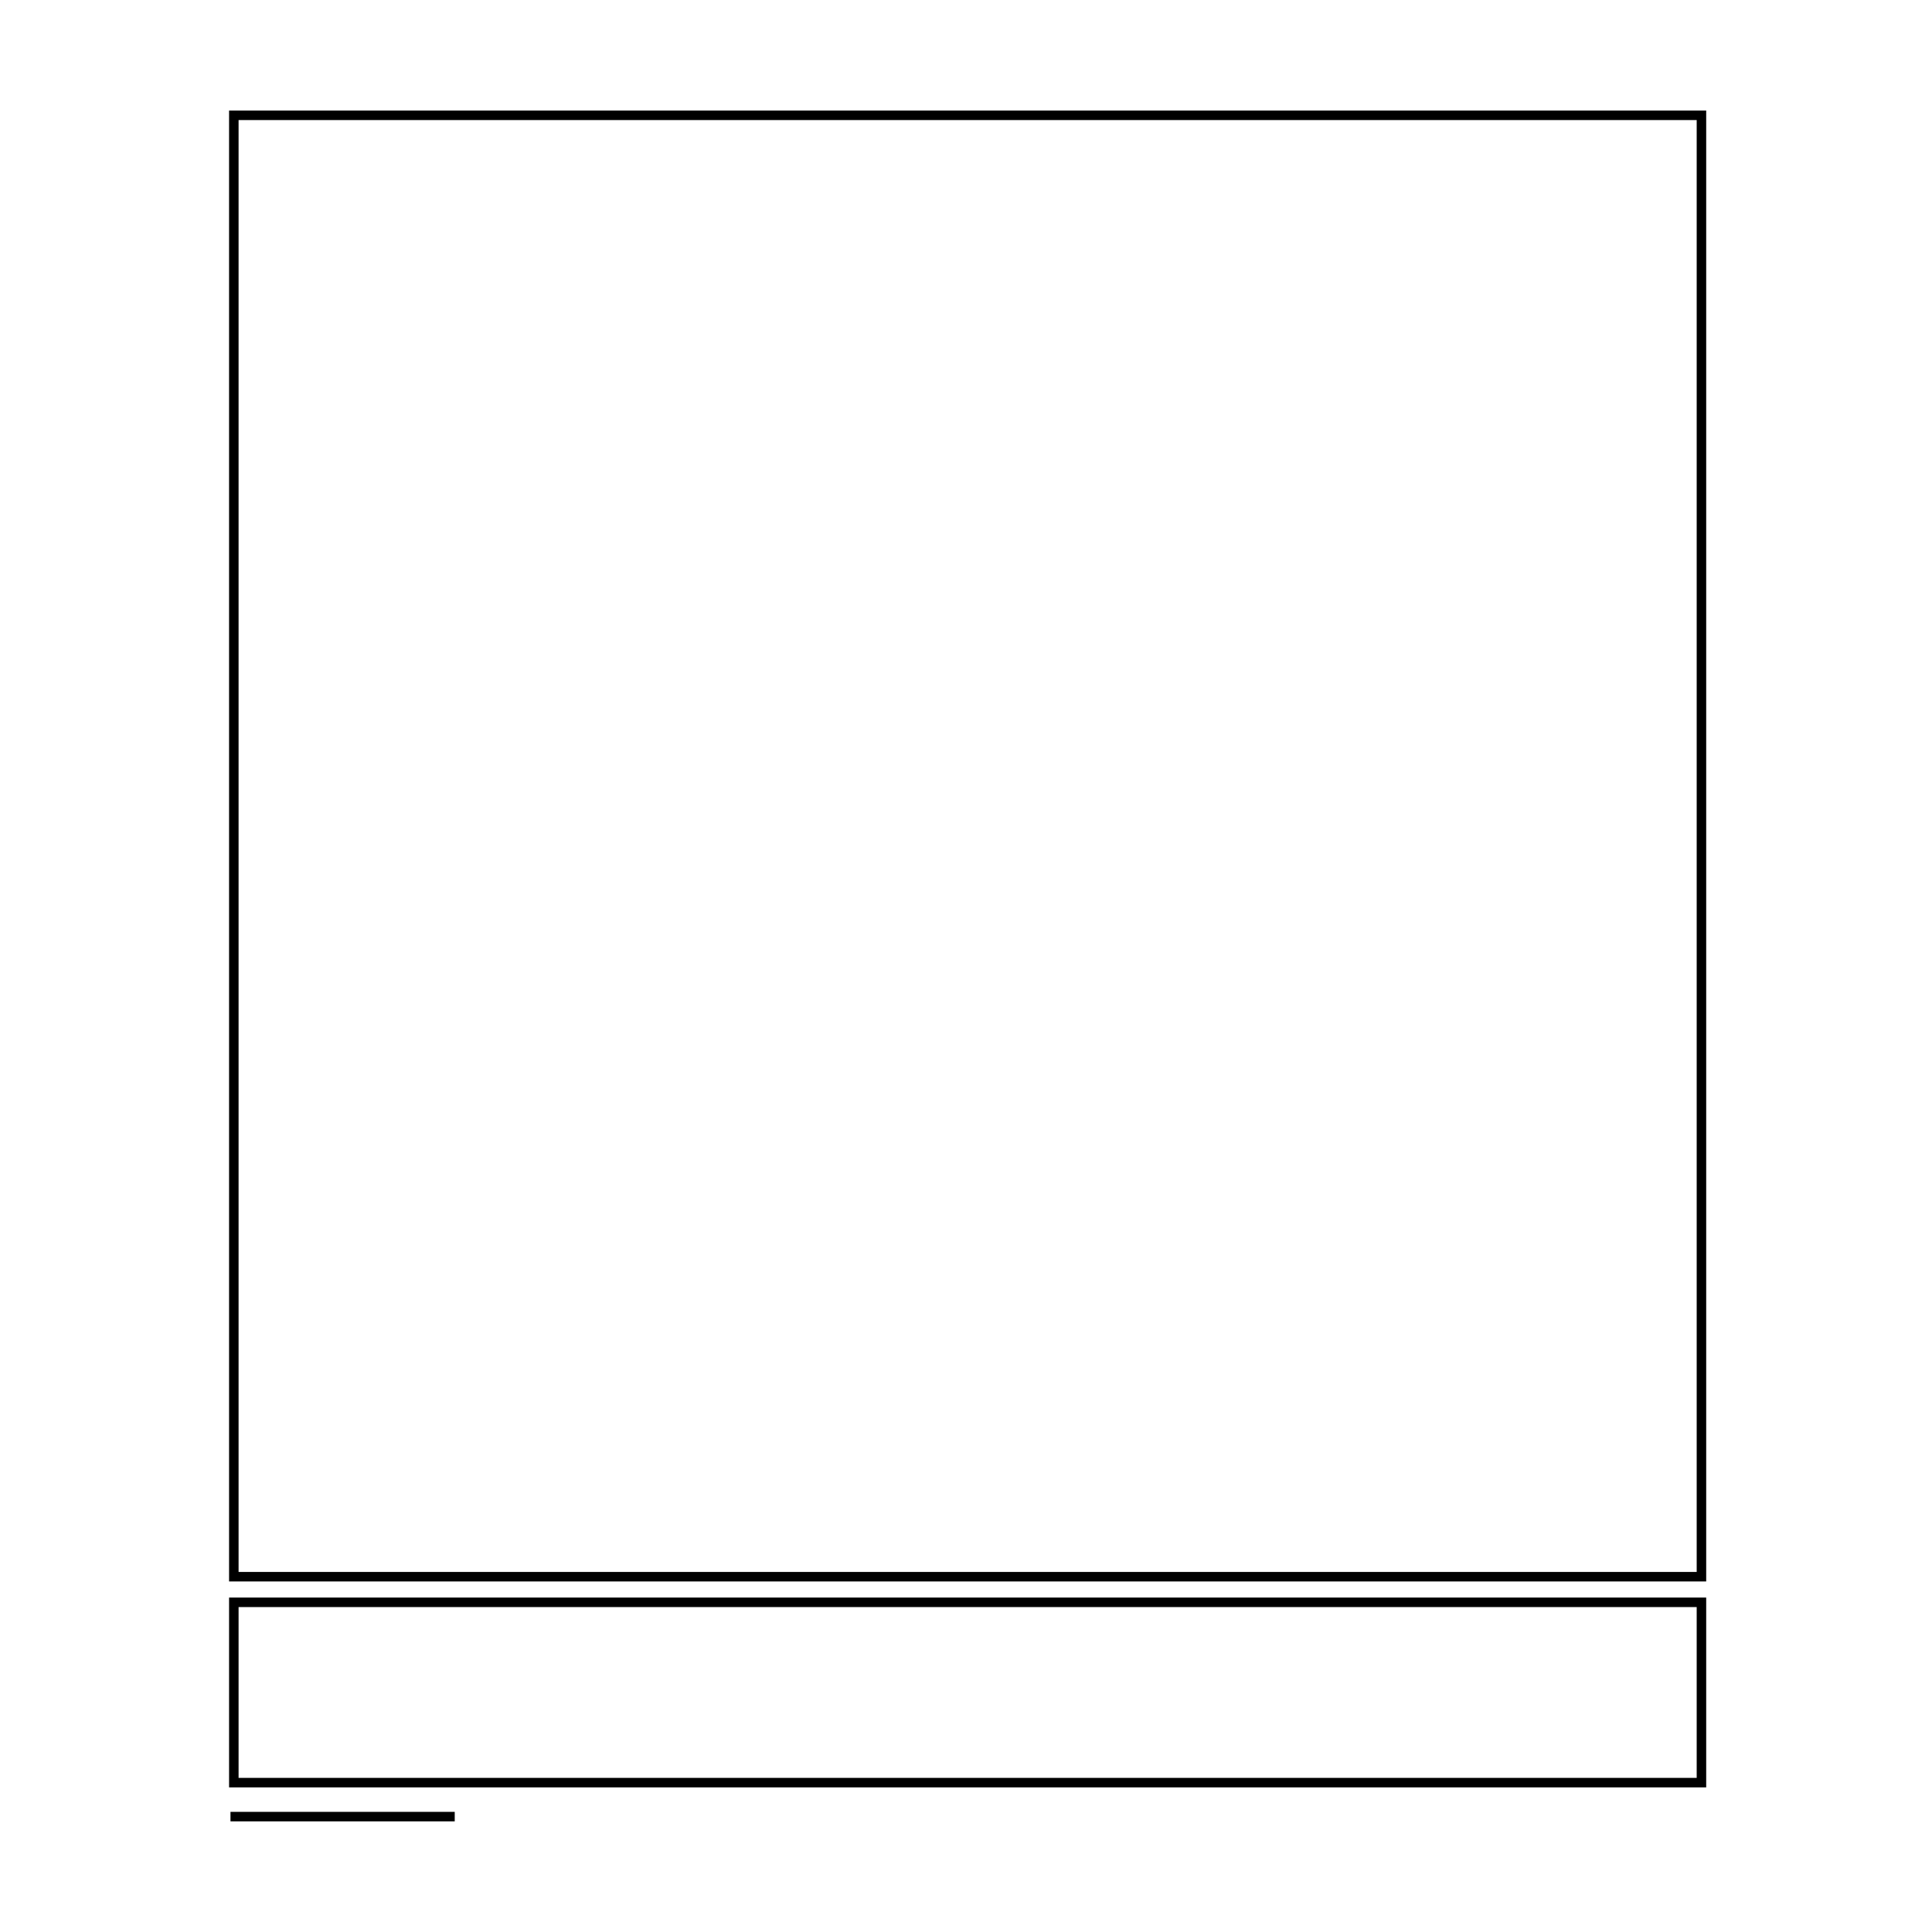 <?xml version="1.0" encoding="UTF-8"?>
<!-- Uploaded to: ICON Repo, www.svgrepo.com, Generator: ICON Repo Mixer Tools -->
<svg width="800px" height="800px" version="1.1" viewBox="144 144 512 512" xmlns="http://www.w3.org/2000/svg">
 <g fill="none" stroke="#000000" stroke-miterlimit="10" stroke-width=".5">
  <path transform="matrix(5.038 0 0 5.038 148.09 148.09)" d="m11.488 5.254h77.2v76.872h-77.2z"/>
  <path transform="matrix(5.038 0 0 5.038 148.09 148.09)" d="m11.488 83.474h77.2v9.485h-77.2z"/>
  <path transform="matrix(5.038 0 0 5.038 148.09 148.09)" d="m11.312 94.746h11.796"/>
 </g>
</svg>